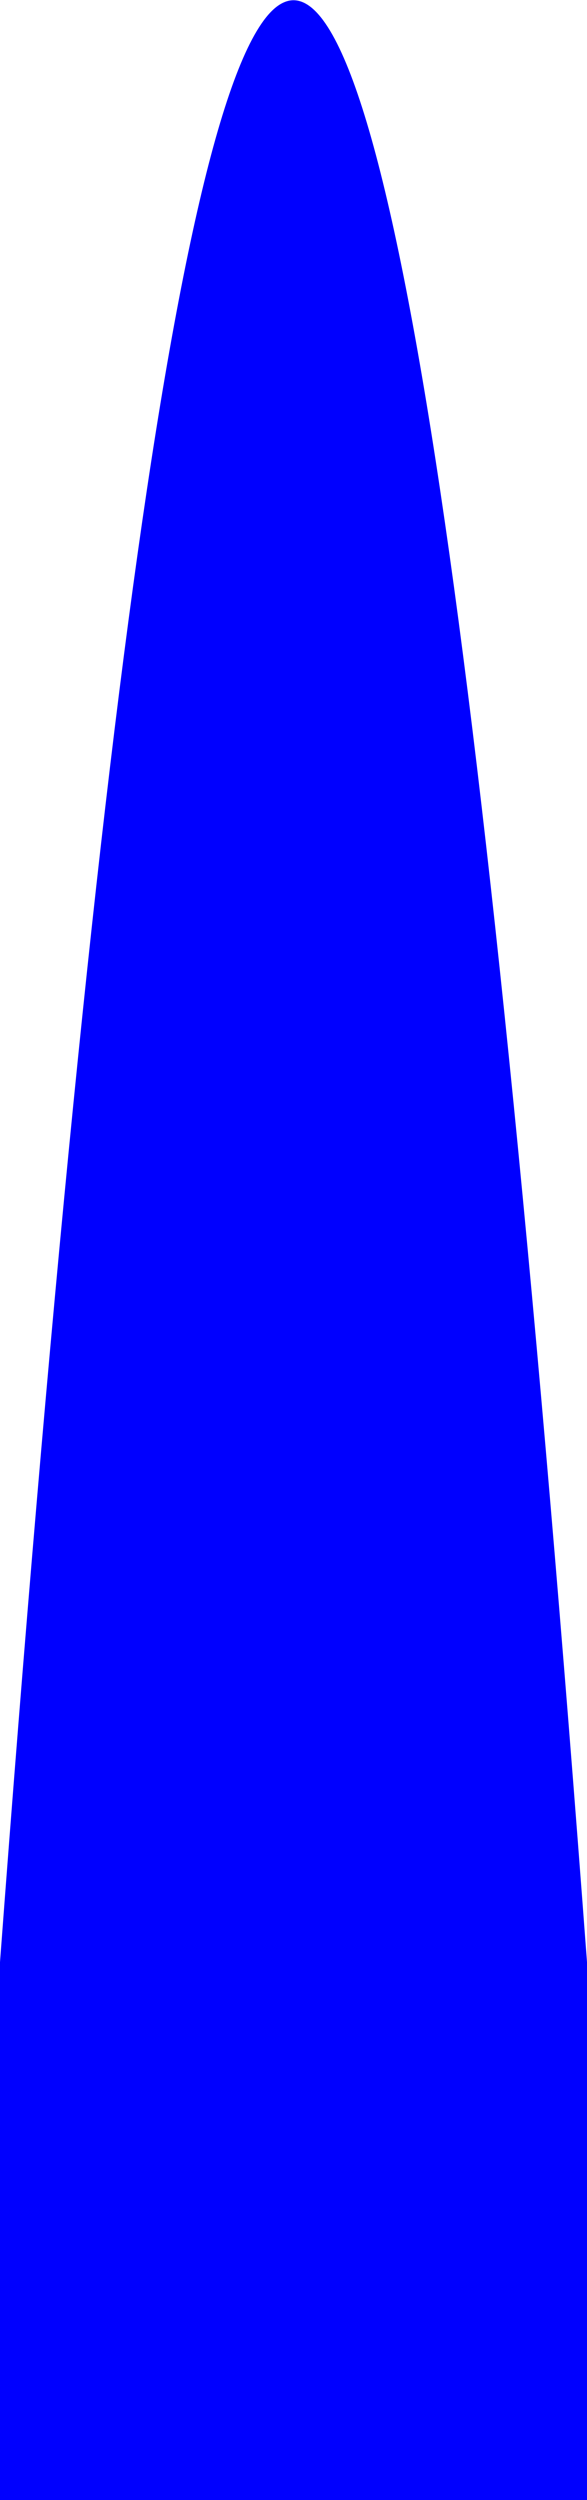 <?xml version="1.0" encoding="UTF-8" standalone="no"?>
<svg xmlns:xlink="http://www.w3.org/1999/xlink" height="241.7px" width="56.8px" xmlns="http://www.w3.org/2000/svg">
  <g transform="matrix(1.0, 0.0, 0.0, 1.0, -374.45, -146.95)">
    <path d="M374.45 336.65 Q402.85 -42.7 431.25 336.65 L431.25 388.65 374.45 388.65 374.45 336.65" fill="#0000ff" fill-rule="evenodd" stroke="none"/>
  </g>
</svg>
